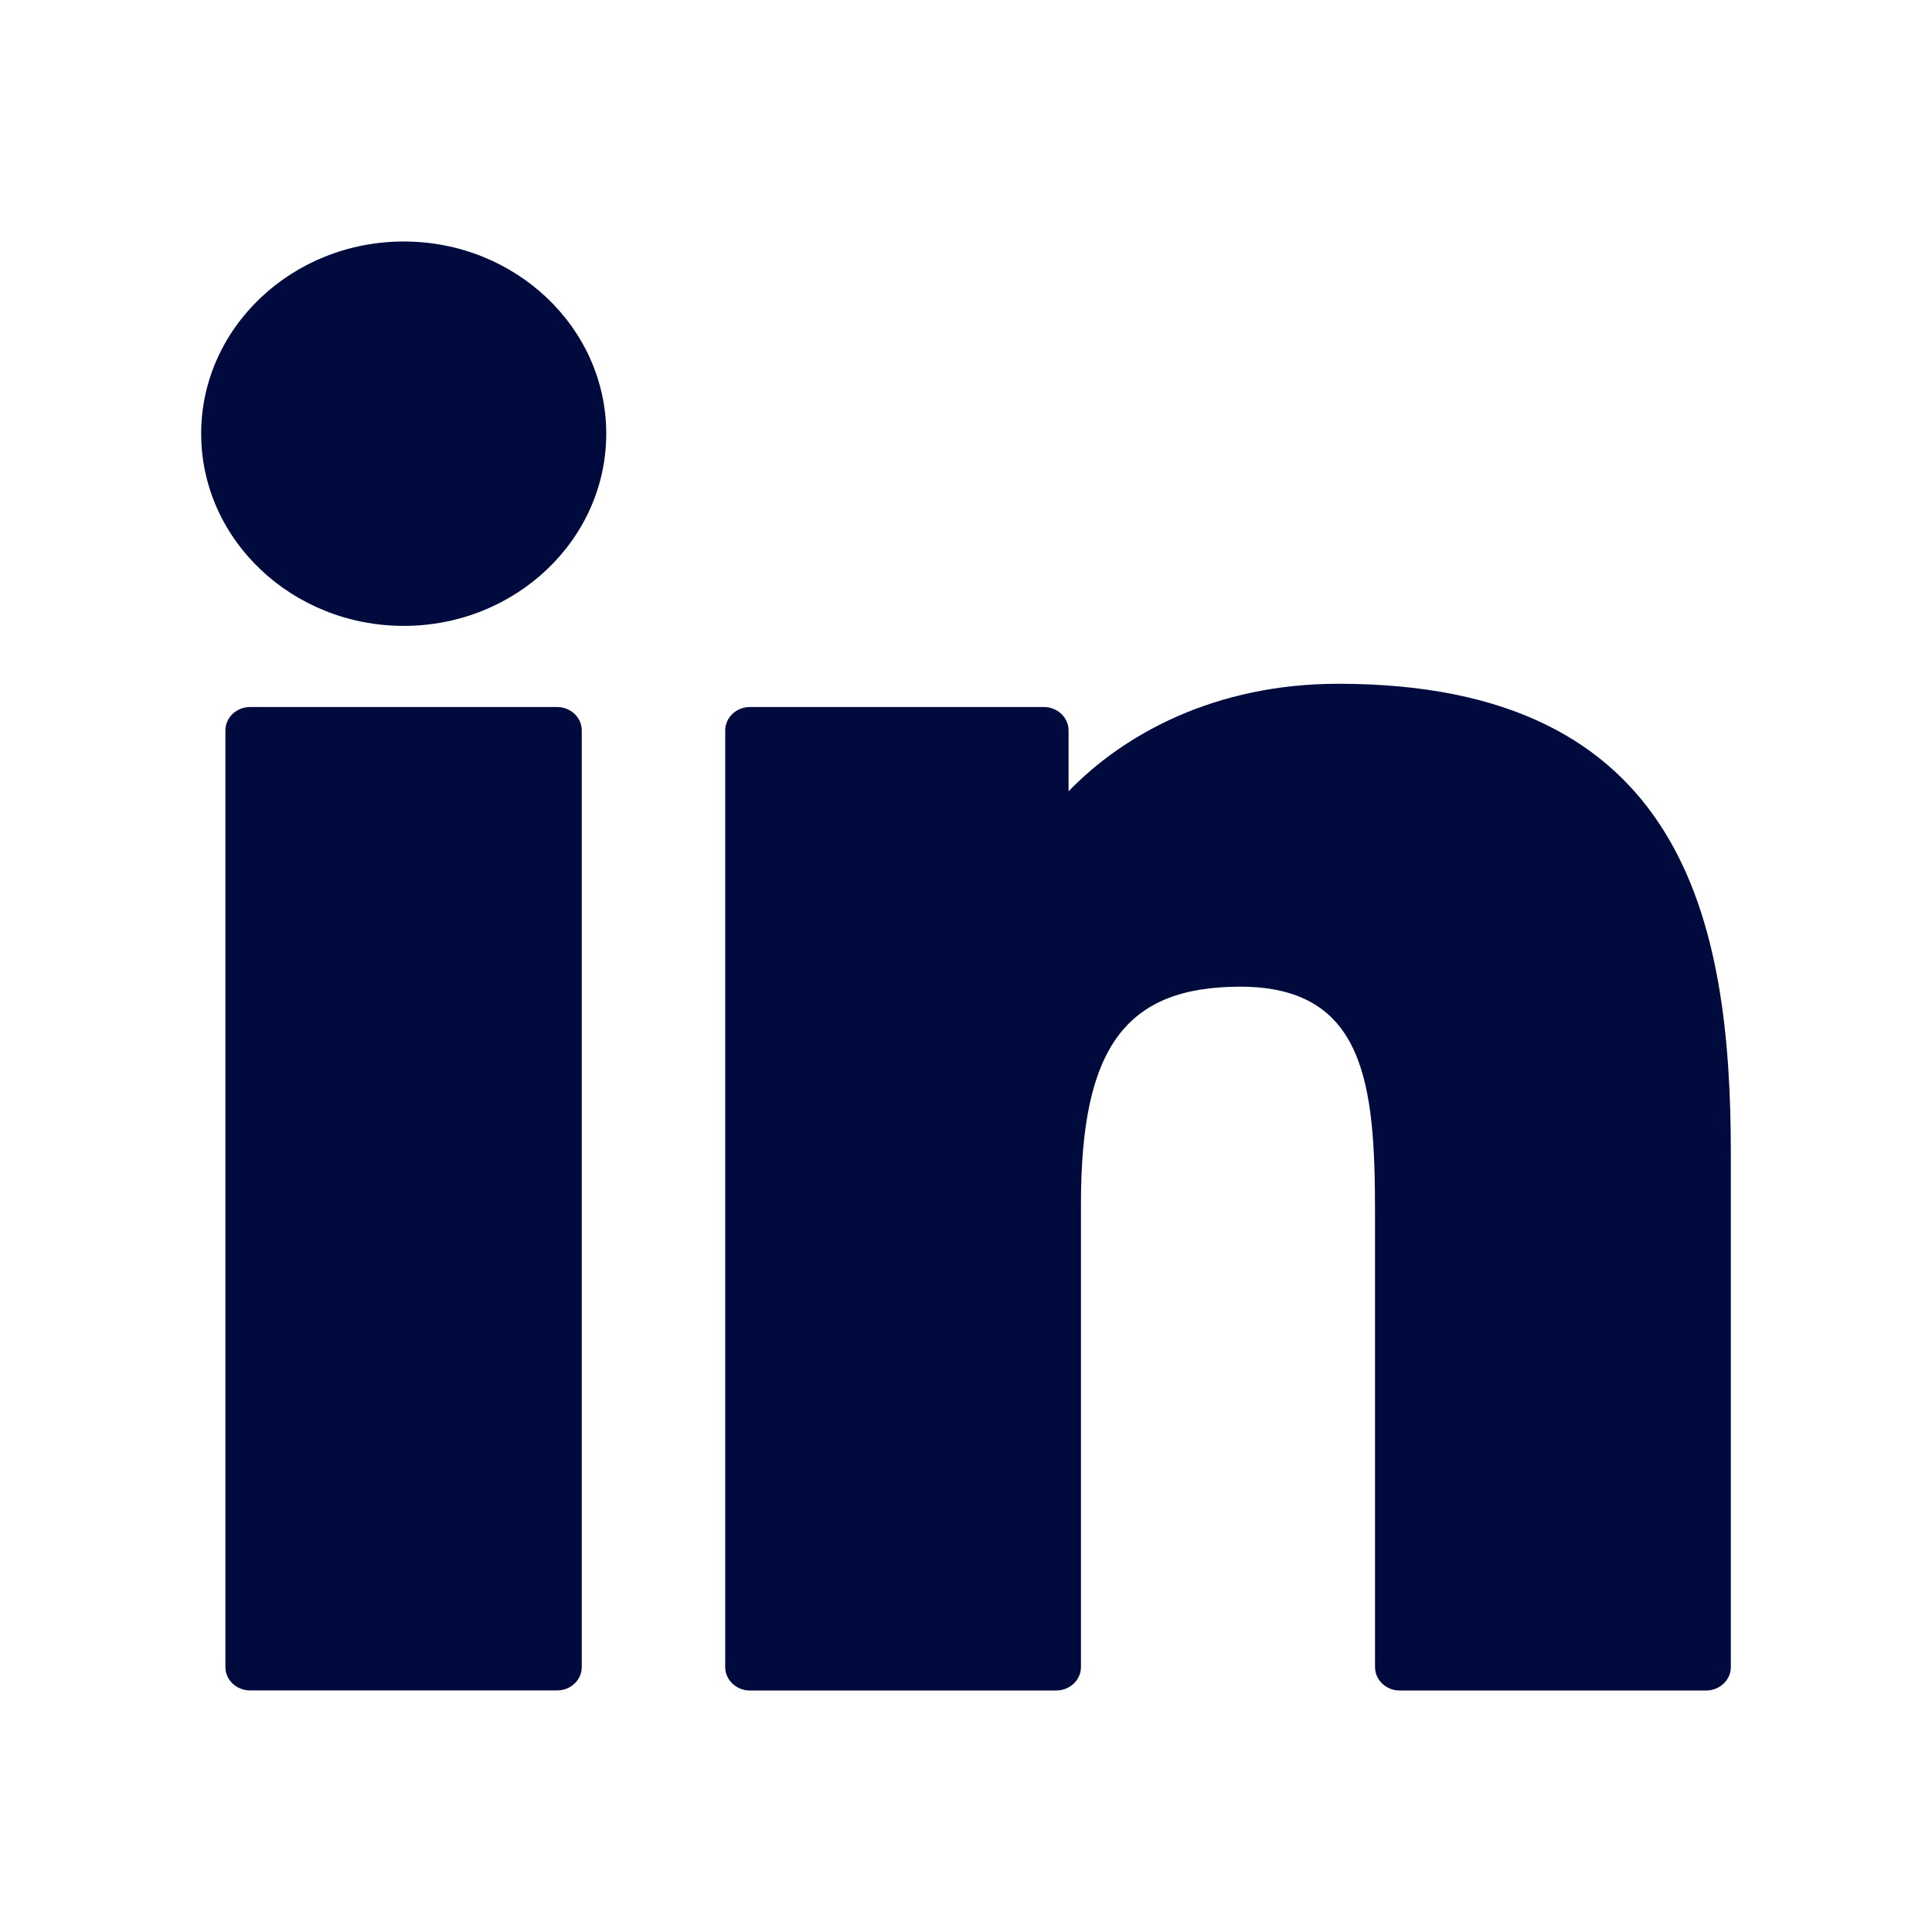 <svg width="24" height="24" viewBox="0 0 24 24" fill="none" xmlns="http://www.w3.org/2000/svg">
<path d="M6.921 8.783H3.106C2.937 8.783 2.8 8.914 2.8 9.074V20.709C2.8 20.869 2.937 20.999 3.106 20.999H6.921C7.09 20.999 7.227 20.869 7.227 20.709V9.074C7.227 8.914 7.09 8.783 6.921 8.783Z" fill="#000A3C"/>
<path d="M5.016 3C3.628 3 2.499 4.071 2.499 5.387C2.499 6.704 3.628 7.775 5.016 7.775C6.403 7.775 7.531 6.704 7.531 5.387C7.531 4.071 6.403 3 5.016 3Z" fill="#000A3C"/>
<path d="M16.626 8.494C15.094 8.494 13.961 9.119 13.274 9.83V9.074C13.274 8.914 13.137 8.783 12.968 8.783H9.315C9.146 8.783 9.009 8.914 9.009 9.074V20.709C9.009 20.869 9.146 21 9.315 21H13.121C13.29 21 13.428 20.869 13.428 20.709V14.952C13.428 13.013 13.982 12.257 15.407 12.257C16.957 12.257 17.081 13.468 17.081 15.052V20.709C17.081 20.869 17.218 21 17.387 21H21.194C21.364 21 21.501 20.869 21.501 20.709V14.327C21.501 11.443 20.922 8.494 16.626 8.494Z" fill="#000A3C"/>
</svg>

